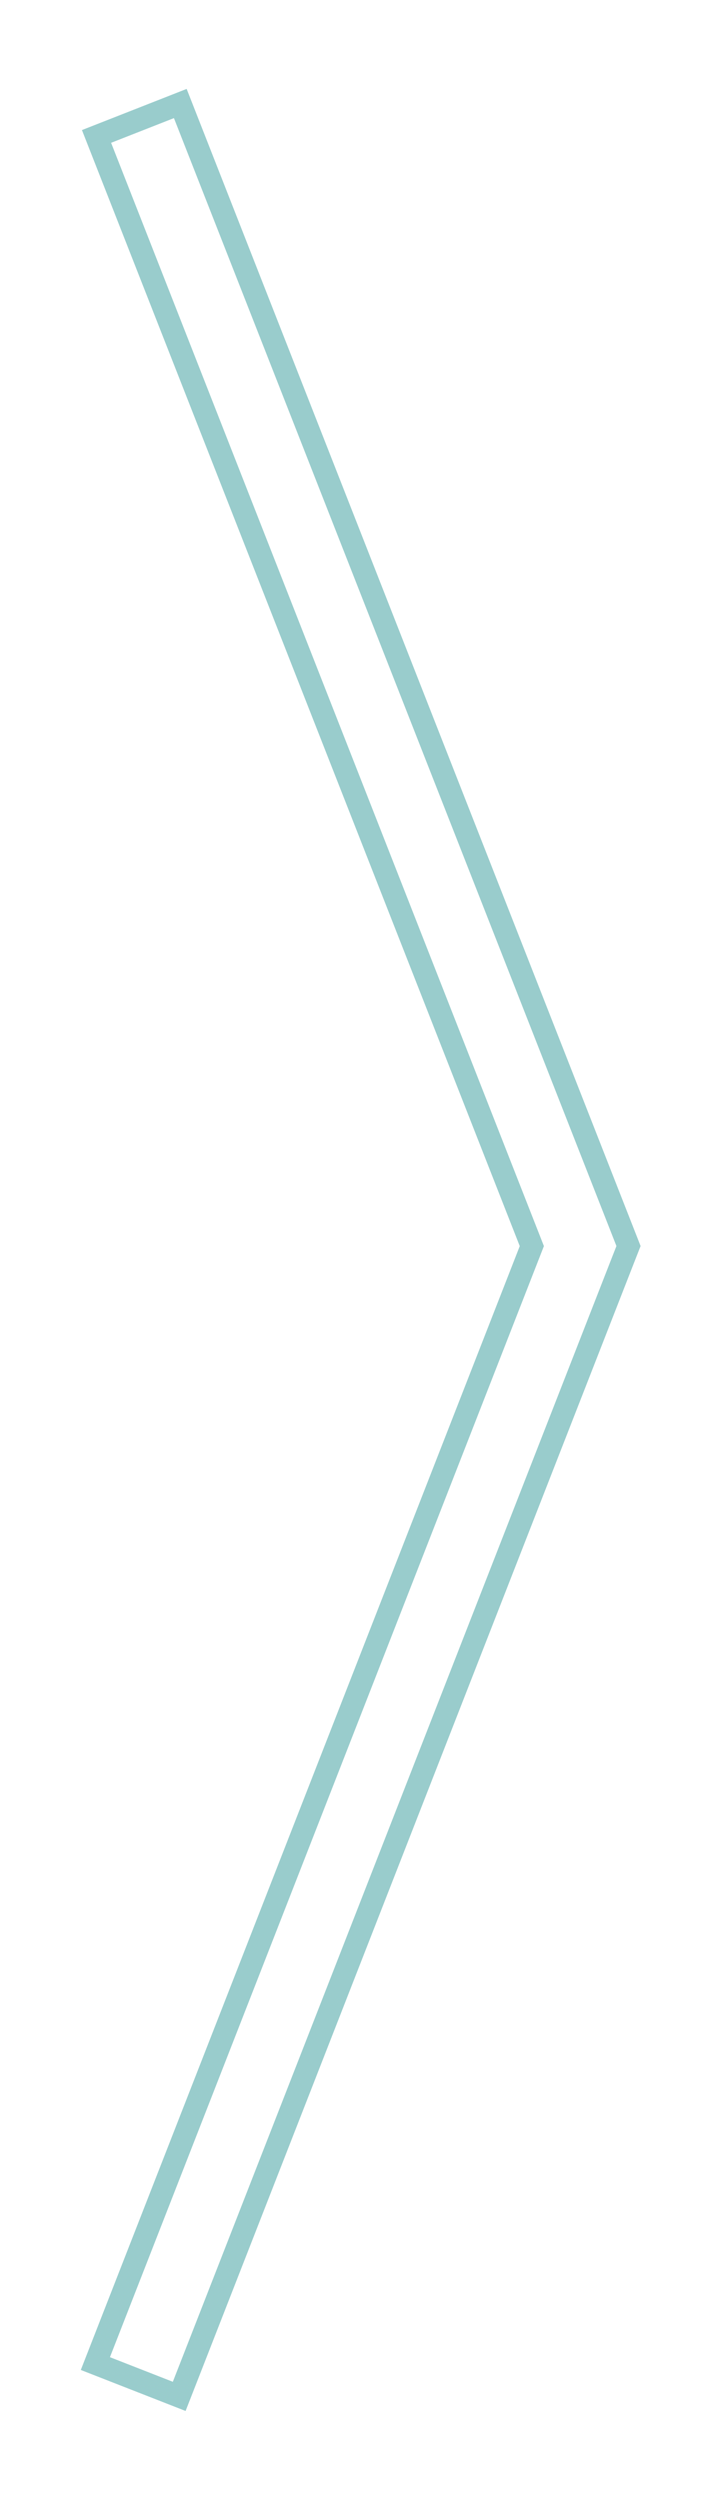 <?xml version="1.0" encoding="utf-8"?>
<!-- Generator: Adobe Illustrator 17.0.0, SVG Export Plug-In . SVG Version: 6.00 Build 0)  -->
<!DOCTYPE svg PUBLIC "-//W3C//DTD SVG 1.1//EN" "http://www.w3.org/Graphics/SVG/1.1/DTD/svg11.dtd">
<svg version="1.1" id="Layer_1" xmlns="http://www.w3.org/2000/svg" xmlns:xlink="http://www.w3.org/1999/xlink" x="0px" y="0px"
	 width="32px" height="111px" viewBox="0 0 32 111" enable-background="new 0 0 32 111" xml:space="preserve">
<g>
	<path fill="none" stroke="#99CCCC" stroke-miterlimit="10" d="M4.239,104.944l19.398-49.616L4.29,6.058l3.723-1.462l19.921,50.729
		l-0.286,0.729L7.965,106.401L4.239,104.944z"/>
</g>
</svg>
